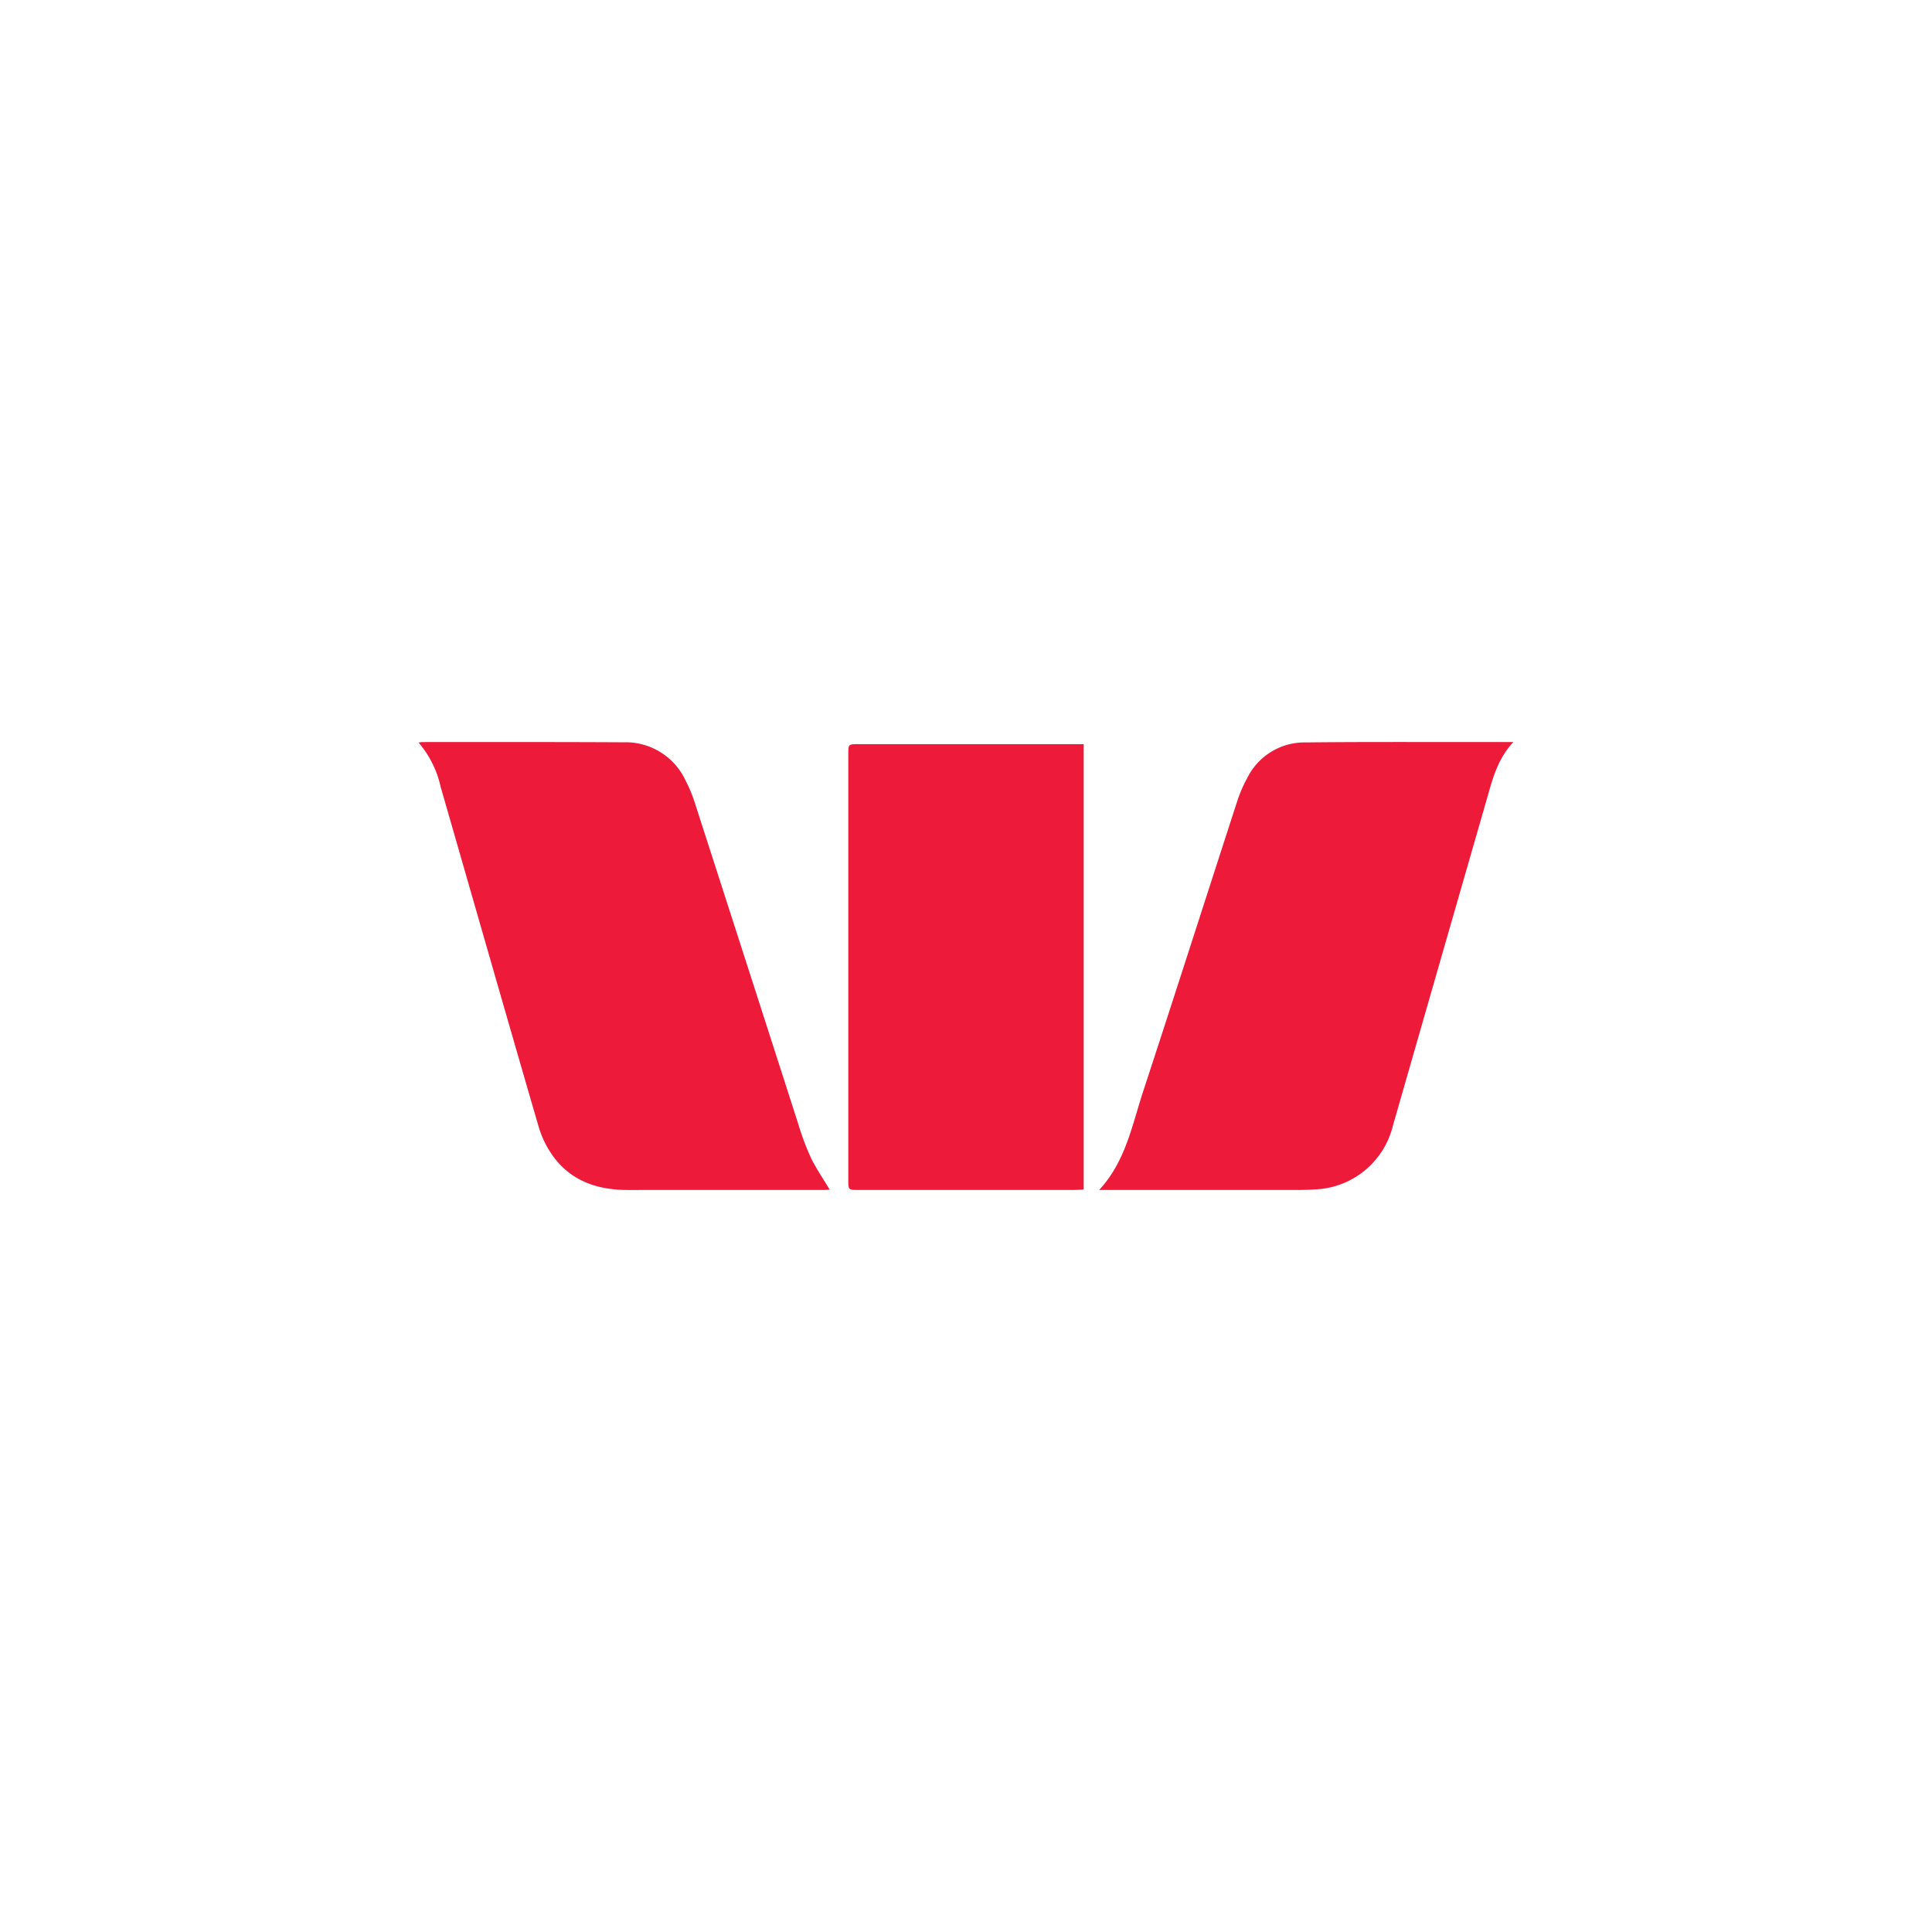 <svg xmlns="http://www.w3.org/2000/svg" viewBox="0 0 300 300">
  <g>
    <path d="M128.836,184.729c-.177.009-.542.045-.907.045q-15.206.004-30.411.006c-4.709.005-8.83-1.365-11.678-5.303a15.204,15.204,0,0,1-2.217-4.582c-5.109-17.555-10.134-35.133-15.197-52.702A15.791,15.791,0,0,0,65,115.309a3.56,3.56,0,0,1,.488-.081c10.442.004,20.884-.025,31.325.037a10.259,10.259,0,0,1,9.658,5.968,21.606,21.606,0,0,1,1.329,3.147q8.11,25.123,16.188,50.256a39.68,39.68,0,0,0,1.919,5.117C126.742,181.478,127.846,183.071,128.836,184.729Z" fill="#ed1a3a"/>
    <path d="M235,115.222c-2.539,2.703-3.29,5.957-4.203,9.125q-7.278,25.256-14.527,50.52a12.964,12.964,0,0,1-12.188,9.828c-.759.054-1.522.078-2.284.078q-14.92.008-29.839.003h-1.282c4.103-4.409,5.115-10.077,6.86-15.393,4.943-15.06,9.768-30.16,14.665-45.235a20.539,20.539,0,0,1,1.414-3.234,9.936,9.936,0,0,1,9.148-5.629c8.649-.1,17.301-.051,25.951-.062C230.732,115.22,232.749,115.222,235,115.222Z" fill="#ed1a3a"/>
    <path d="M168.276,184.705c-.514.026-.963.068-1.413.069q-16.803.005-33.606.002c-1.532,0-1.535-.003-1.535-1.577q-.001-33.051,0-66.102c0-1.542.004-1.544,1.562-1.544q16.803-.001,33.606,0h1.386Z" fill="#ed1a3a"/>
  </g>
</svg>
